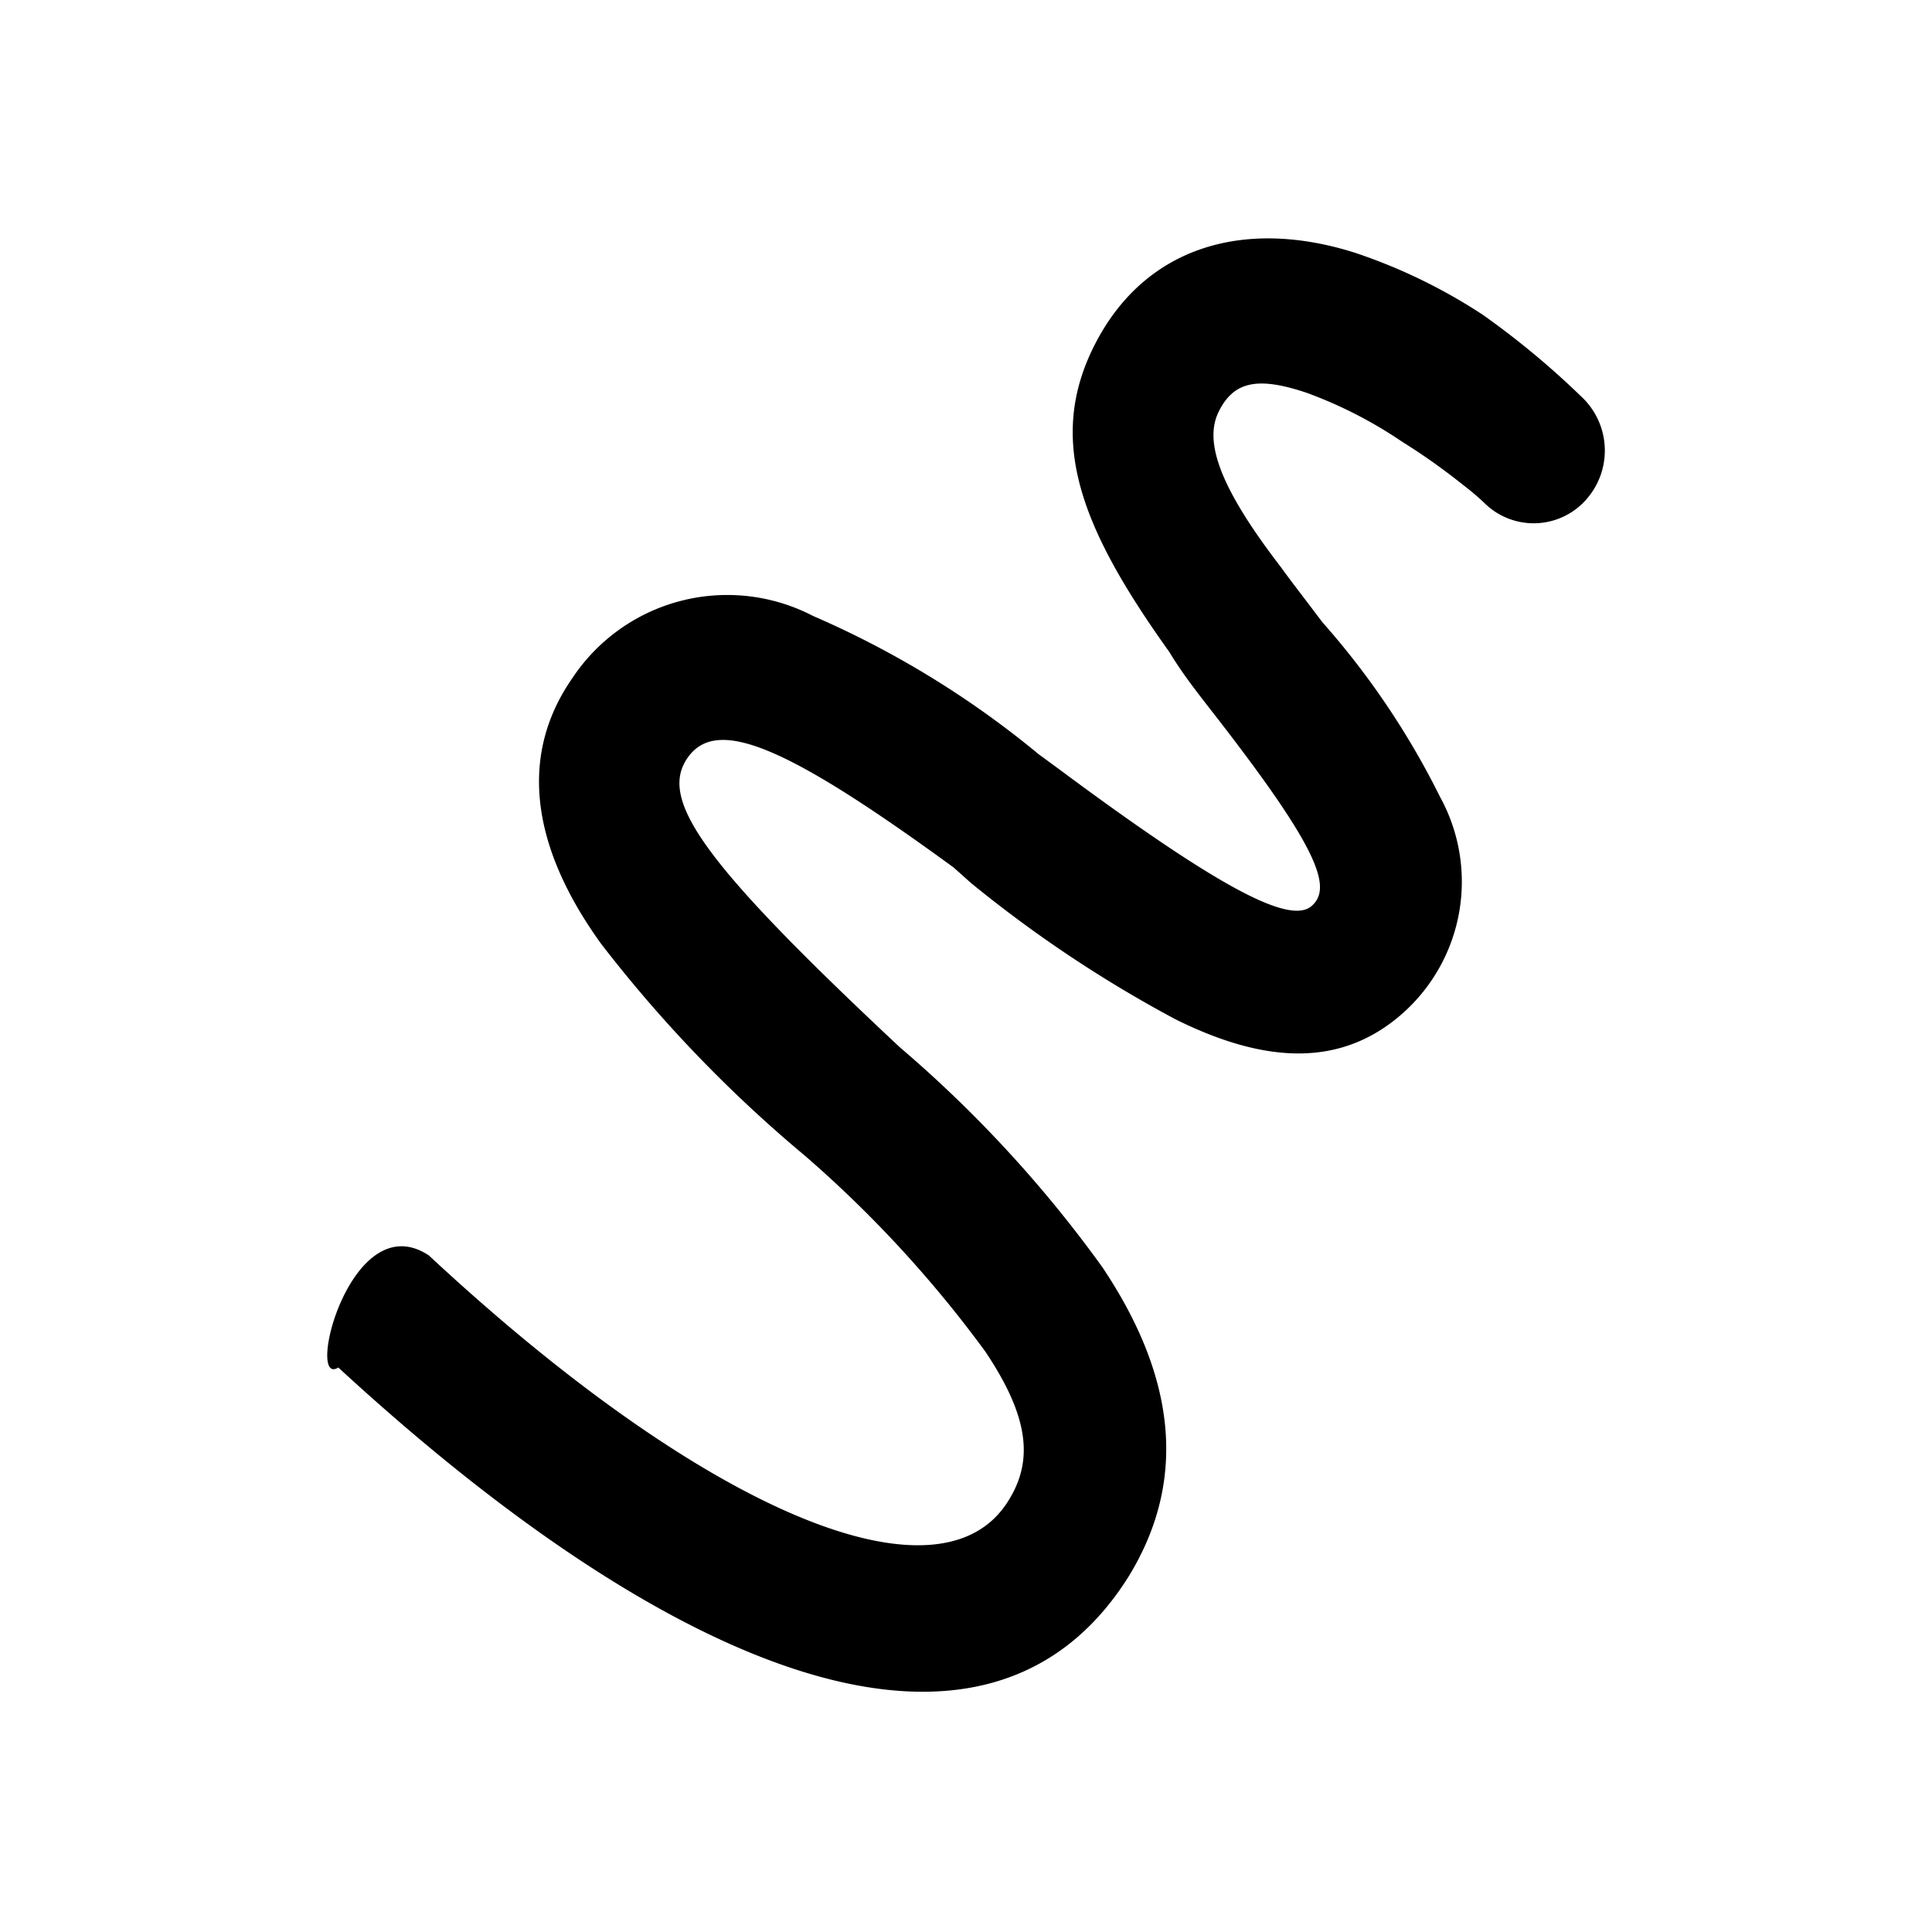 <svg viewBox="0 0 31.18 31.18" xmlns="http://www.w3.org/2000/svg" data-name="Ebene 1" id="Ebene_1"><defs><style>.cls-1{fill-rule:evenodd;}</style></defs><path d="M16.28,24.21c.41-.66.31-1.37-.38-2.4A19.14,19.14,0,0,0,13,18.66a21.7,21.7,0,0,1-3.3-3.43c-1.09-1.51-1.36-3-.46-4.29a3,3,0,0,1,3.88-1,15.16,15.16,0,0,1,3.64,2.23l.3.22c2.69,2,3.77,2.53,4.11,2.23s.1-.94-1.58-3.1c-.32-.41-.52-.67-.72-1-1.43-2-2-3.44-1.18-5s2.42-2,4.18-1.44a8.86,8.86,0,0,1,2.06,1A13.44,13.44,0,0,1,25.52,6.4a1.19,1.19,0,0,1,.09,1.65,1.13,1.13,0,0,1-1.62.1,4,4,0,0,0-.36-.31c-.3-.24-.63-.48-1-.71a7.05,7.05,0,0,0-1.54-.79c-.8-.27-1.18-.18-1.42.3s0,1.21,1,2.51c.18.25.37.49.67.89a12.89,12.89,0,0,1,1.9,2.82,2.84,2.84,0,0,1-.61,3.5c-1,.88-2.23.8-3.66.09a20.39,20.39,0,0,1-3.3-2.2L15.39,14c-2.74-2-3.84-2.44-4.3-1.76s.28,1.71,3.43,4.66a20.09,20.09,0,0,1,3.27,3.55c1.16,1.73,1.4,3.41.42,5-2.28,3.62-7.3,1.64-12.75-3.38-.54.34.2-2.64,1.46-1.81C11.39,24.42,15.19,26,16.28,24.21Z" class="cls-1"></path></svg>